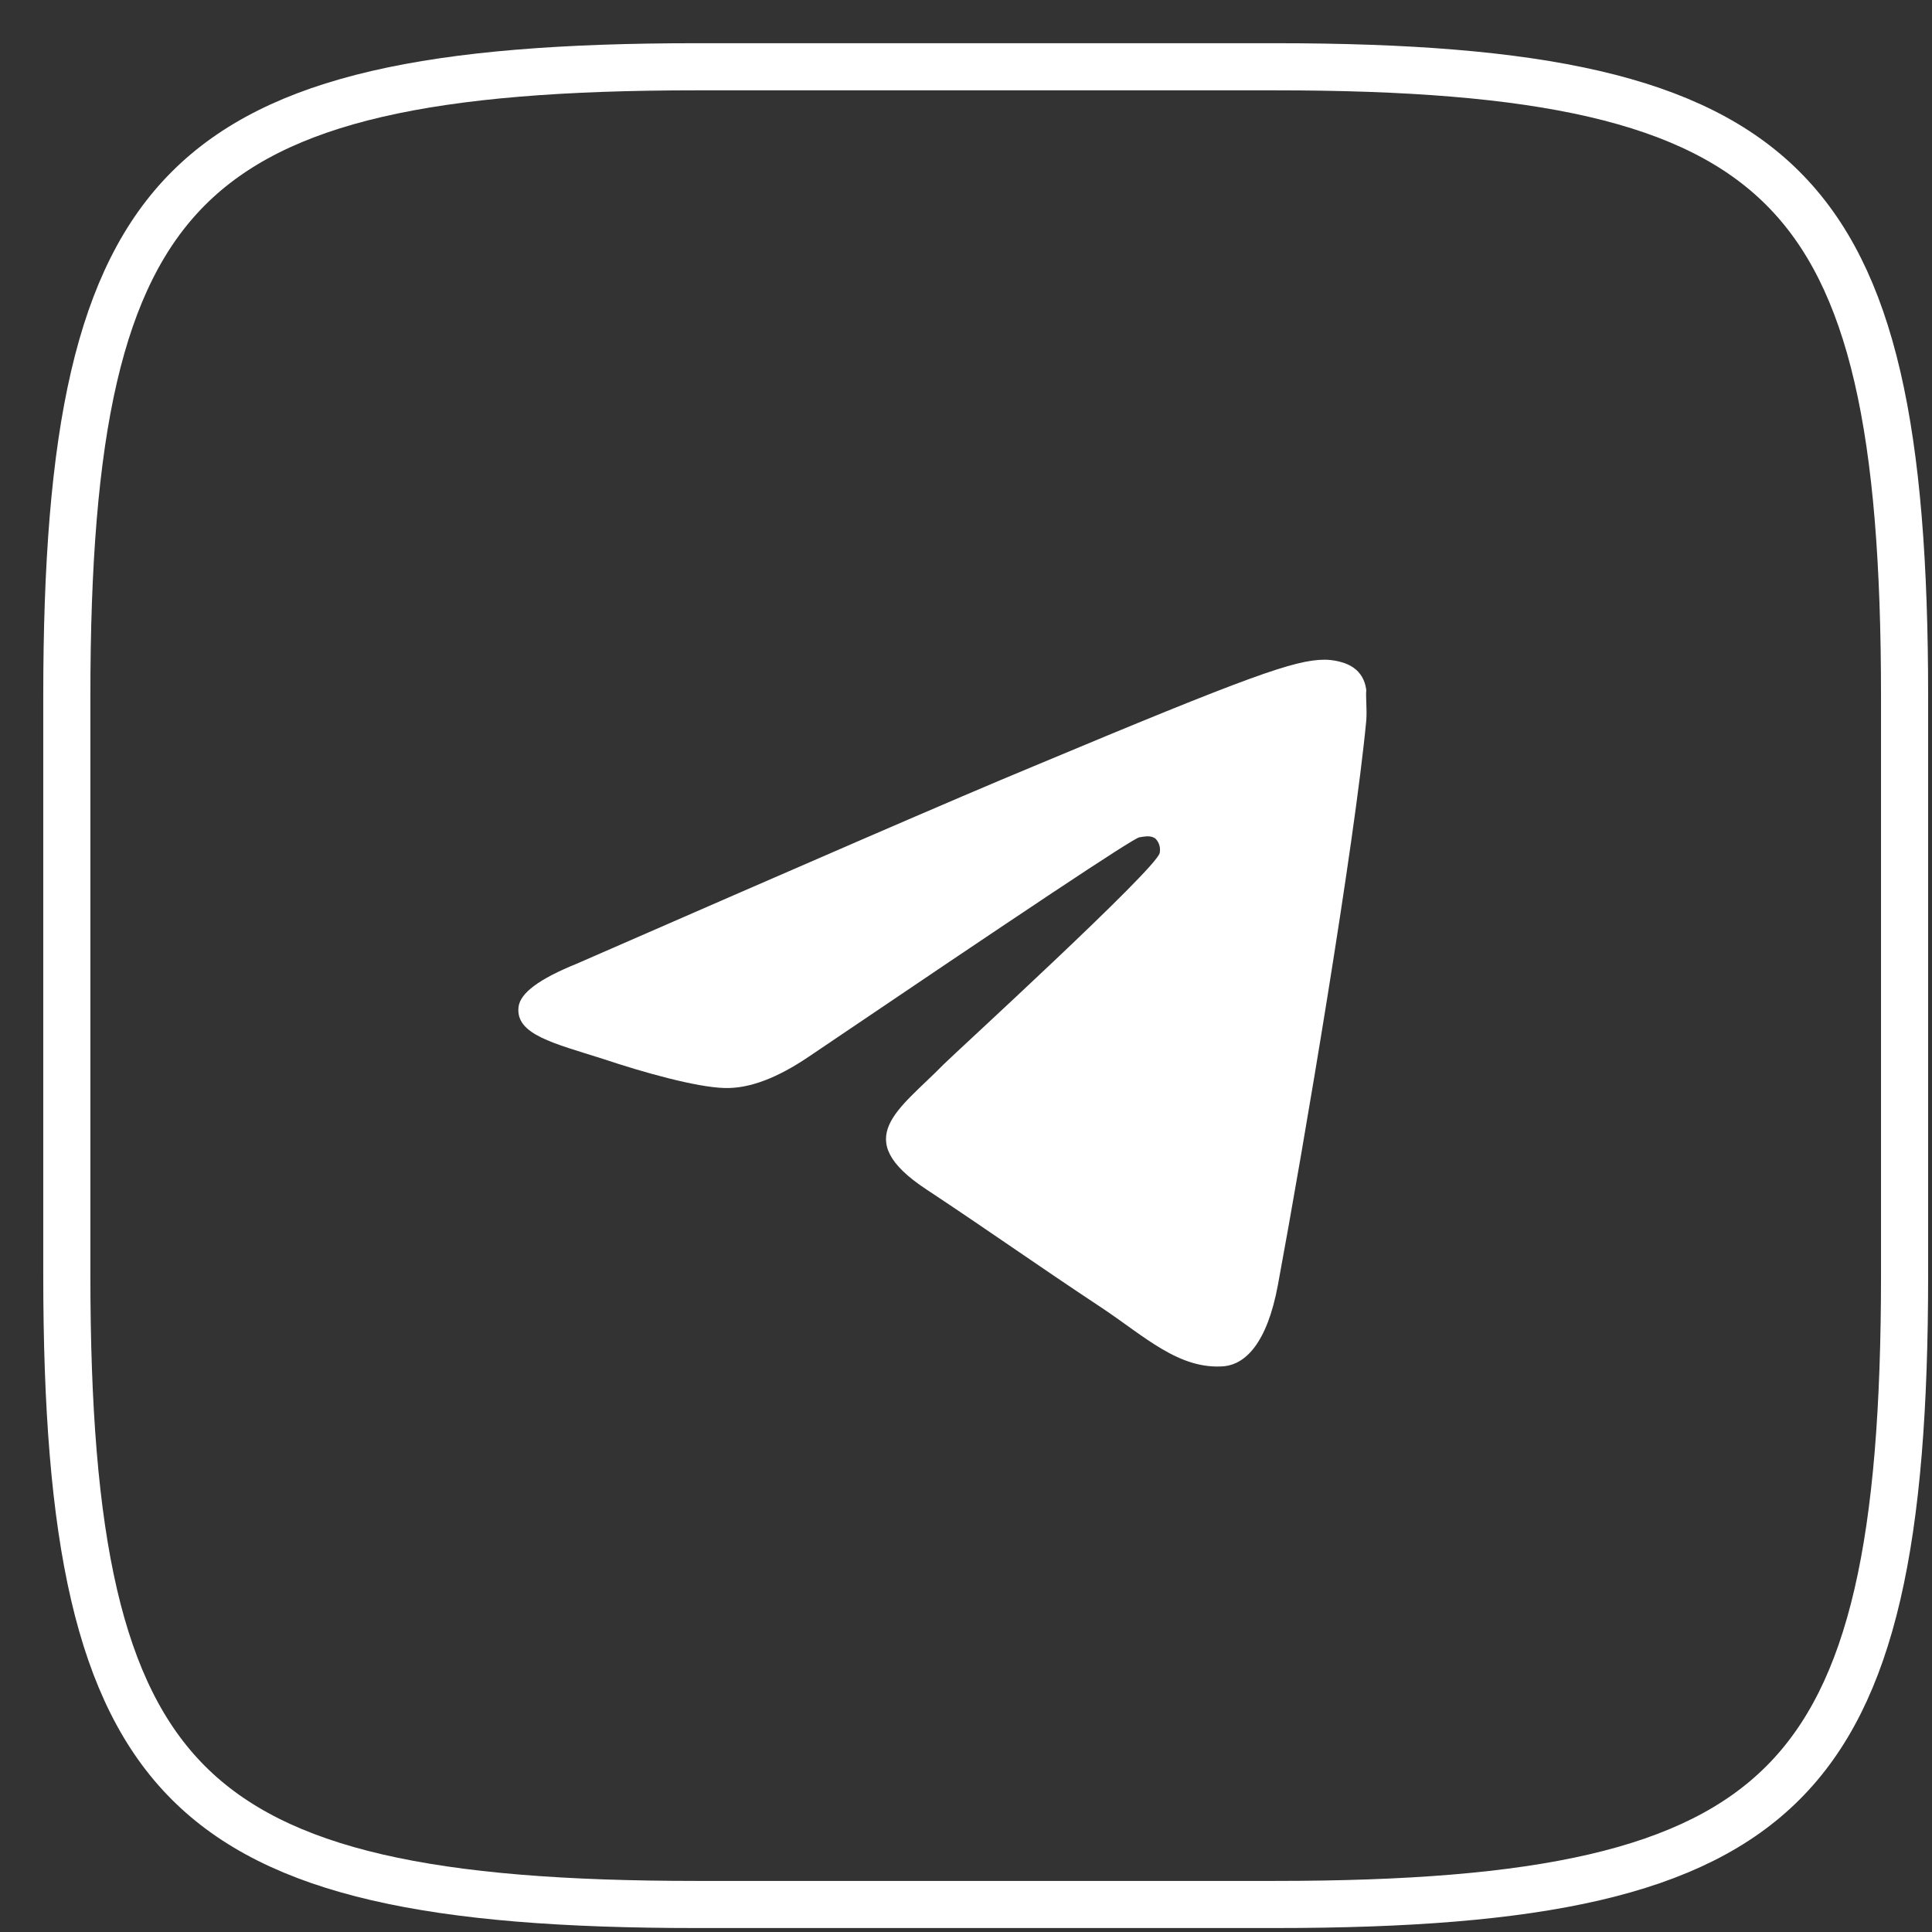 <svg width="41" height="41" viewBox="0 0 41 41" fill="none" xmlns="http://www.w3.org/2000/svg">
    <rect x="0" y="0" width="41" height="41" fill="#333333" stroke="none"/>
    <path d="M14.779 1.417H27.058C32.67 1.417 35.934 2.094 37.837 3.998C39.741 5.901 40.418 9.164 40.418 14.777V27.056C40.418 32.669 39.741 35.932 37.837 37.835C35.934 39.739 32.67 40.416 27.058 40.416H14.779C9.166 40.416 5.903 39.739 3.999 37.835C2.096 35.932 1.418 32.669 1.418 27.056V14.777C1.418 9.164 2.096 5.901 3.999 3.998C5.903 2.094 9.166 1.417 14.779 1.417Z" stroke="white"/>
    <path d="M28.995 15.284C28.746 17.919 27.666 24.323 27.118 27.275C26.885 28.526 26.42 28.943 25.988 28.993C25.025 29.077 24.294 28.36 23.363 27.742C21.902 26.775 21.071 26.175 19.659 25.241C18.014 24.157 19.078 23.556 20.024 22.589C20.274 22.339 24.526 18.453 24.61 18.103C24.621 18.05 24.619 17.994 24.605 17.942C24.59 17.89 24.564 17.842 24.526 17.802C24.427 17.719 24.294 17.752 24.178 17.769C24.028 17.802 21.702 19.354 17.167 22.422C16.503 22.872 15.905 23.106 15.373 23.089C14.775 23.073 13.645 22.756 12.798 22.472C11.751 22.139 10.937 21.955 11.004 21.372C11.037 21.071 11.452 20.771 12.233 20.454C17.084 18.336 20.307 16.935 21.918 16.268C26.537 14.334 27.483 14 28.115 14C28.248 14 28.563 14.033 28.763 14.2C28.929 14.334 28.979 14.517 28.995 14.65C28.979 14.75 29.012 15.051 28.995 15.284Z" fill="white"/>
</svg>
